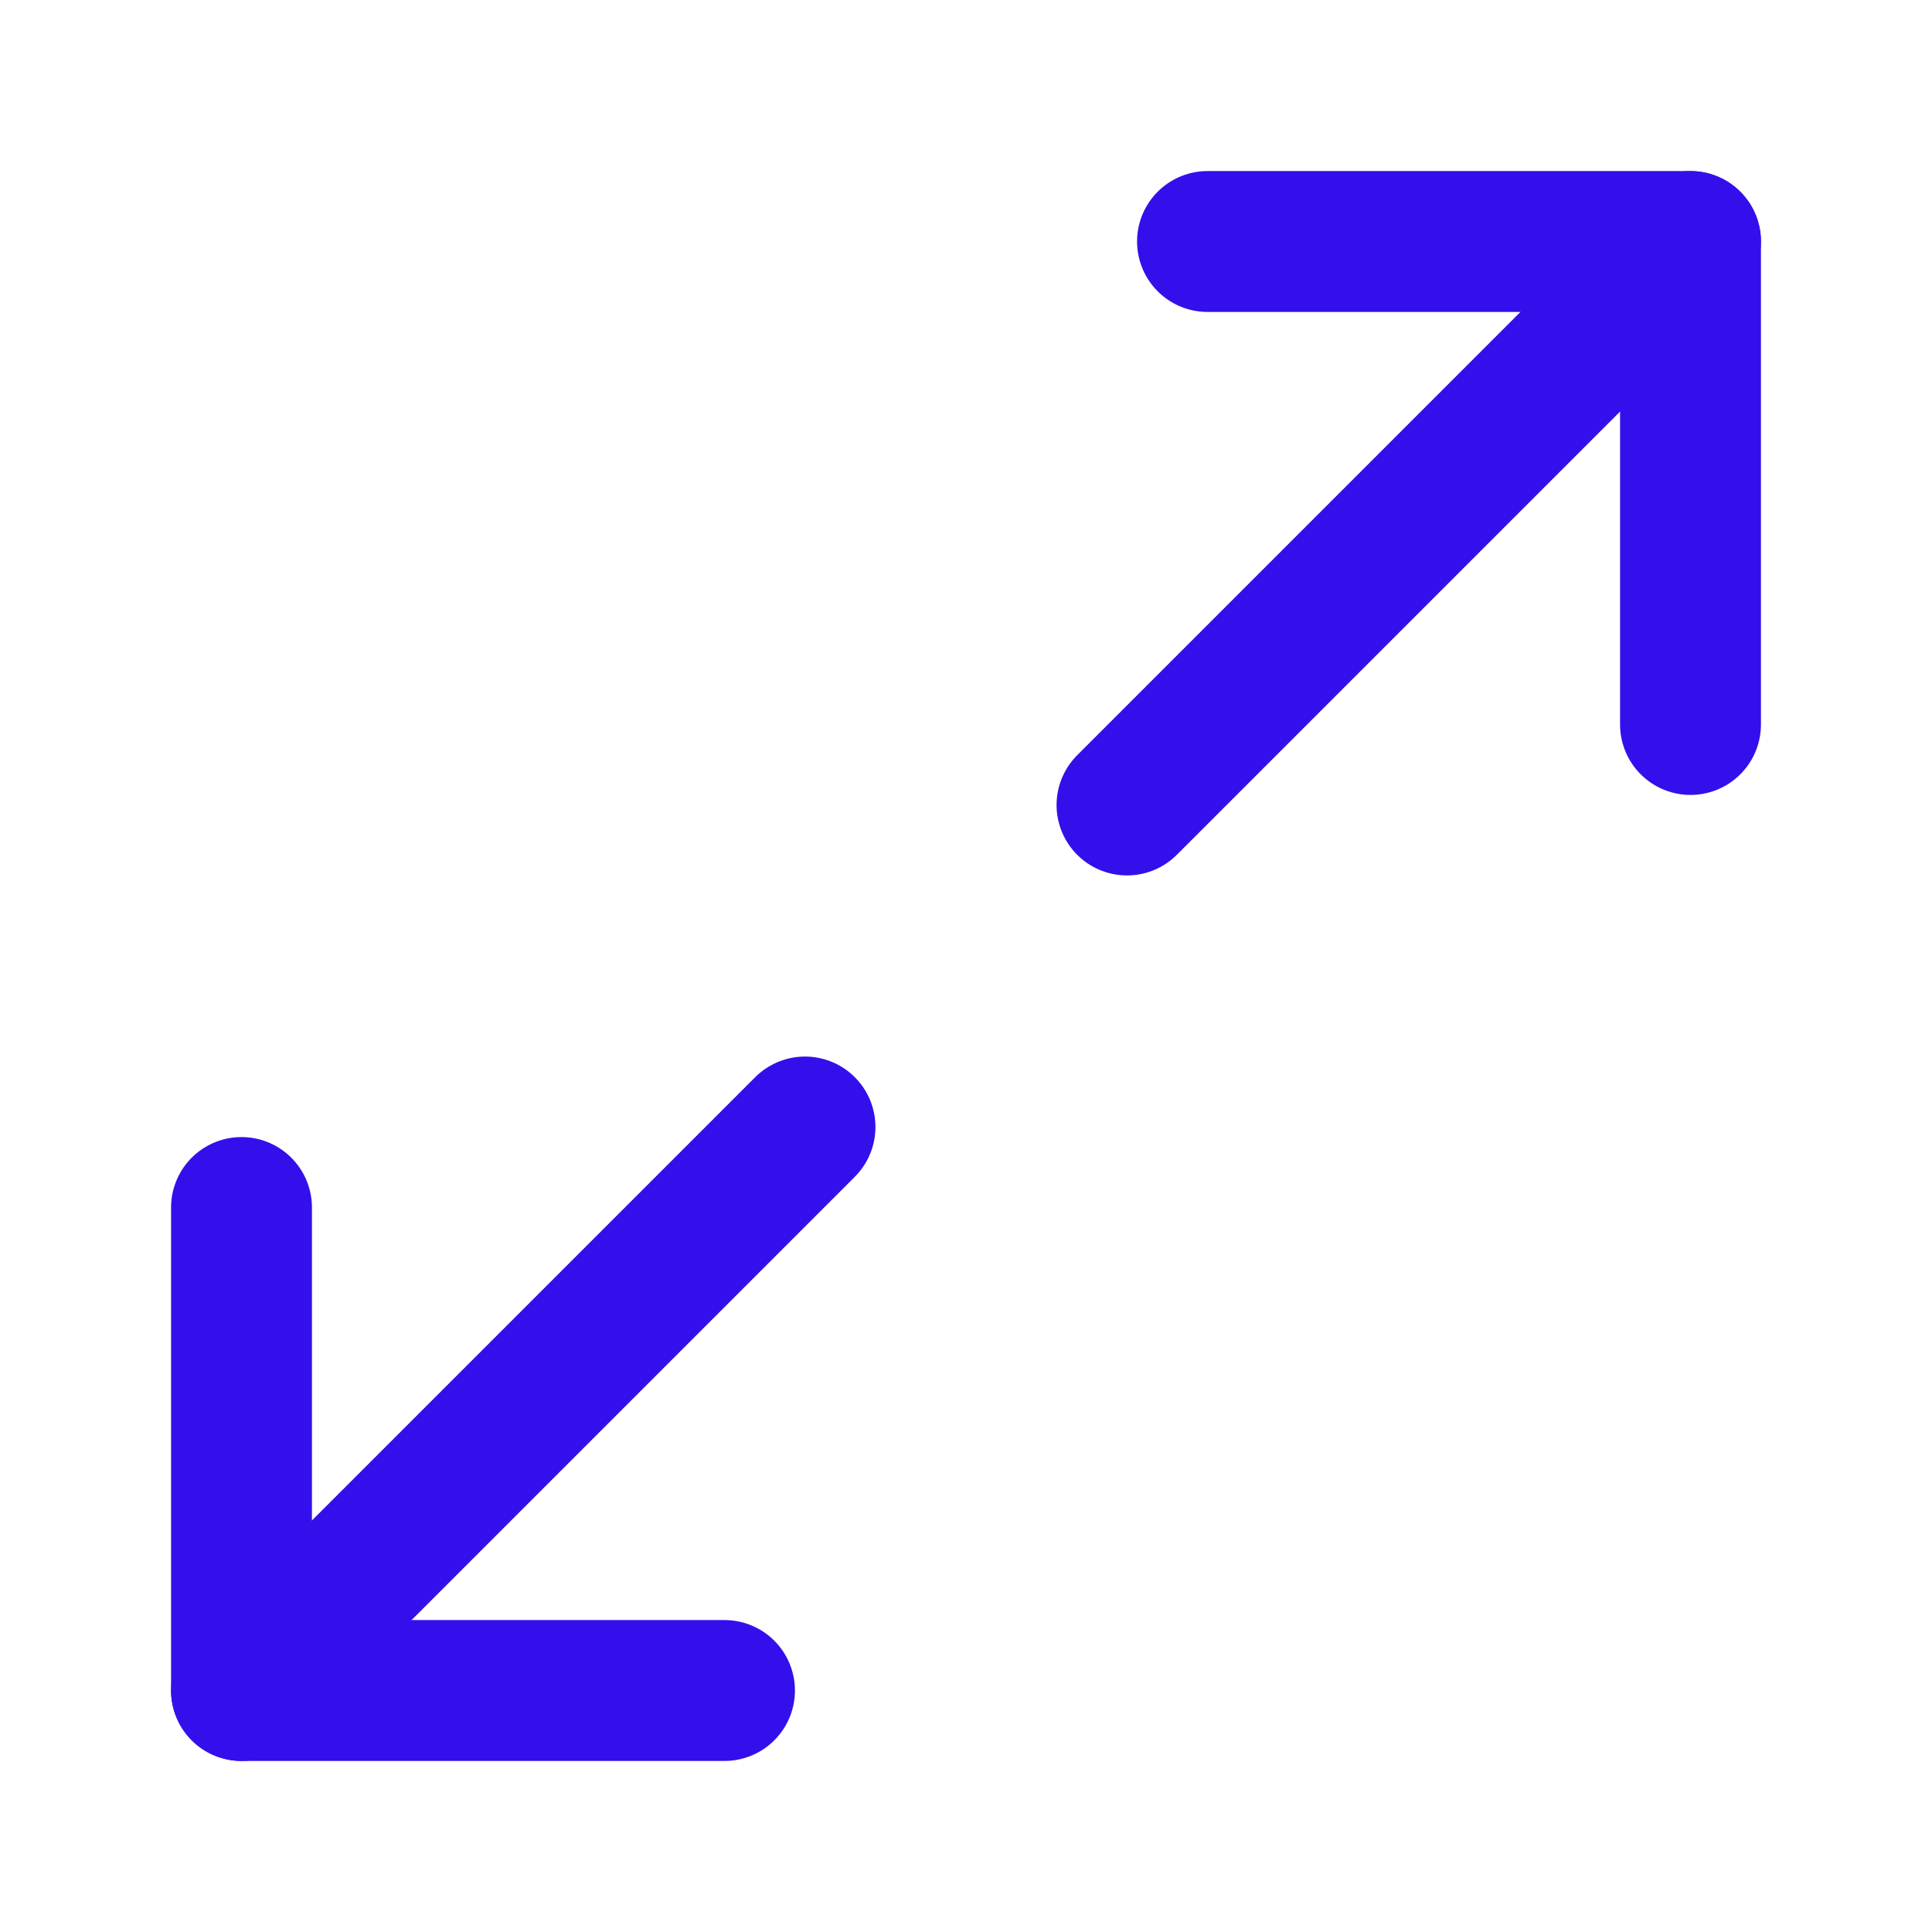 <svg xmlns="http://www.w3.org/2000/svg" width="256" height="256" viewBox="0 0 24 24" fill="none" stroke="#340feb" stroke-width="1.75" stroke-linecap="round" stroke-linejoin="round" class="lucide lucide-maximize2-icon lucide-maximize-2"><path d="M15 3h6v6"/><path d="m21 3-7 7"/><path d="m3 21 7-7"/><path d="M9 21H3v-6"/></svg>